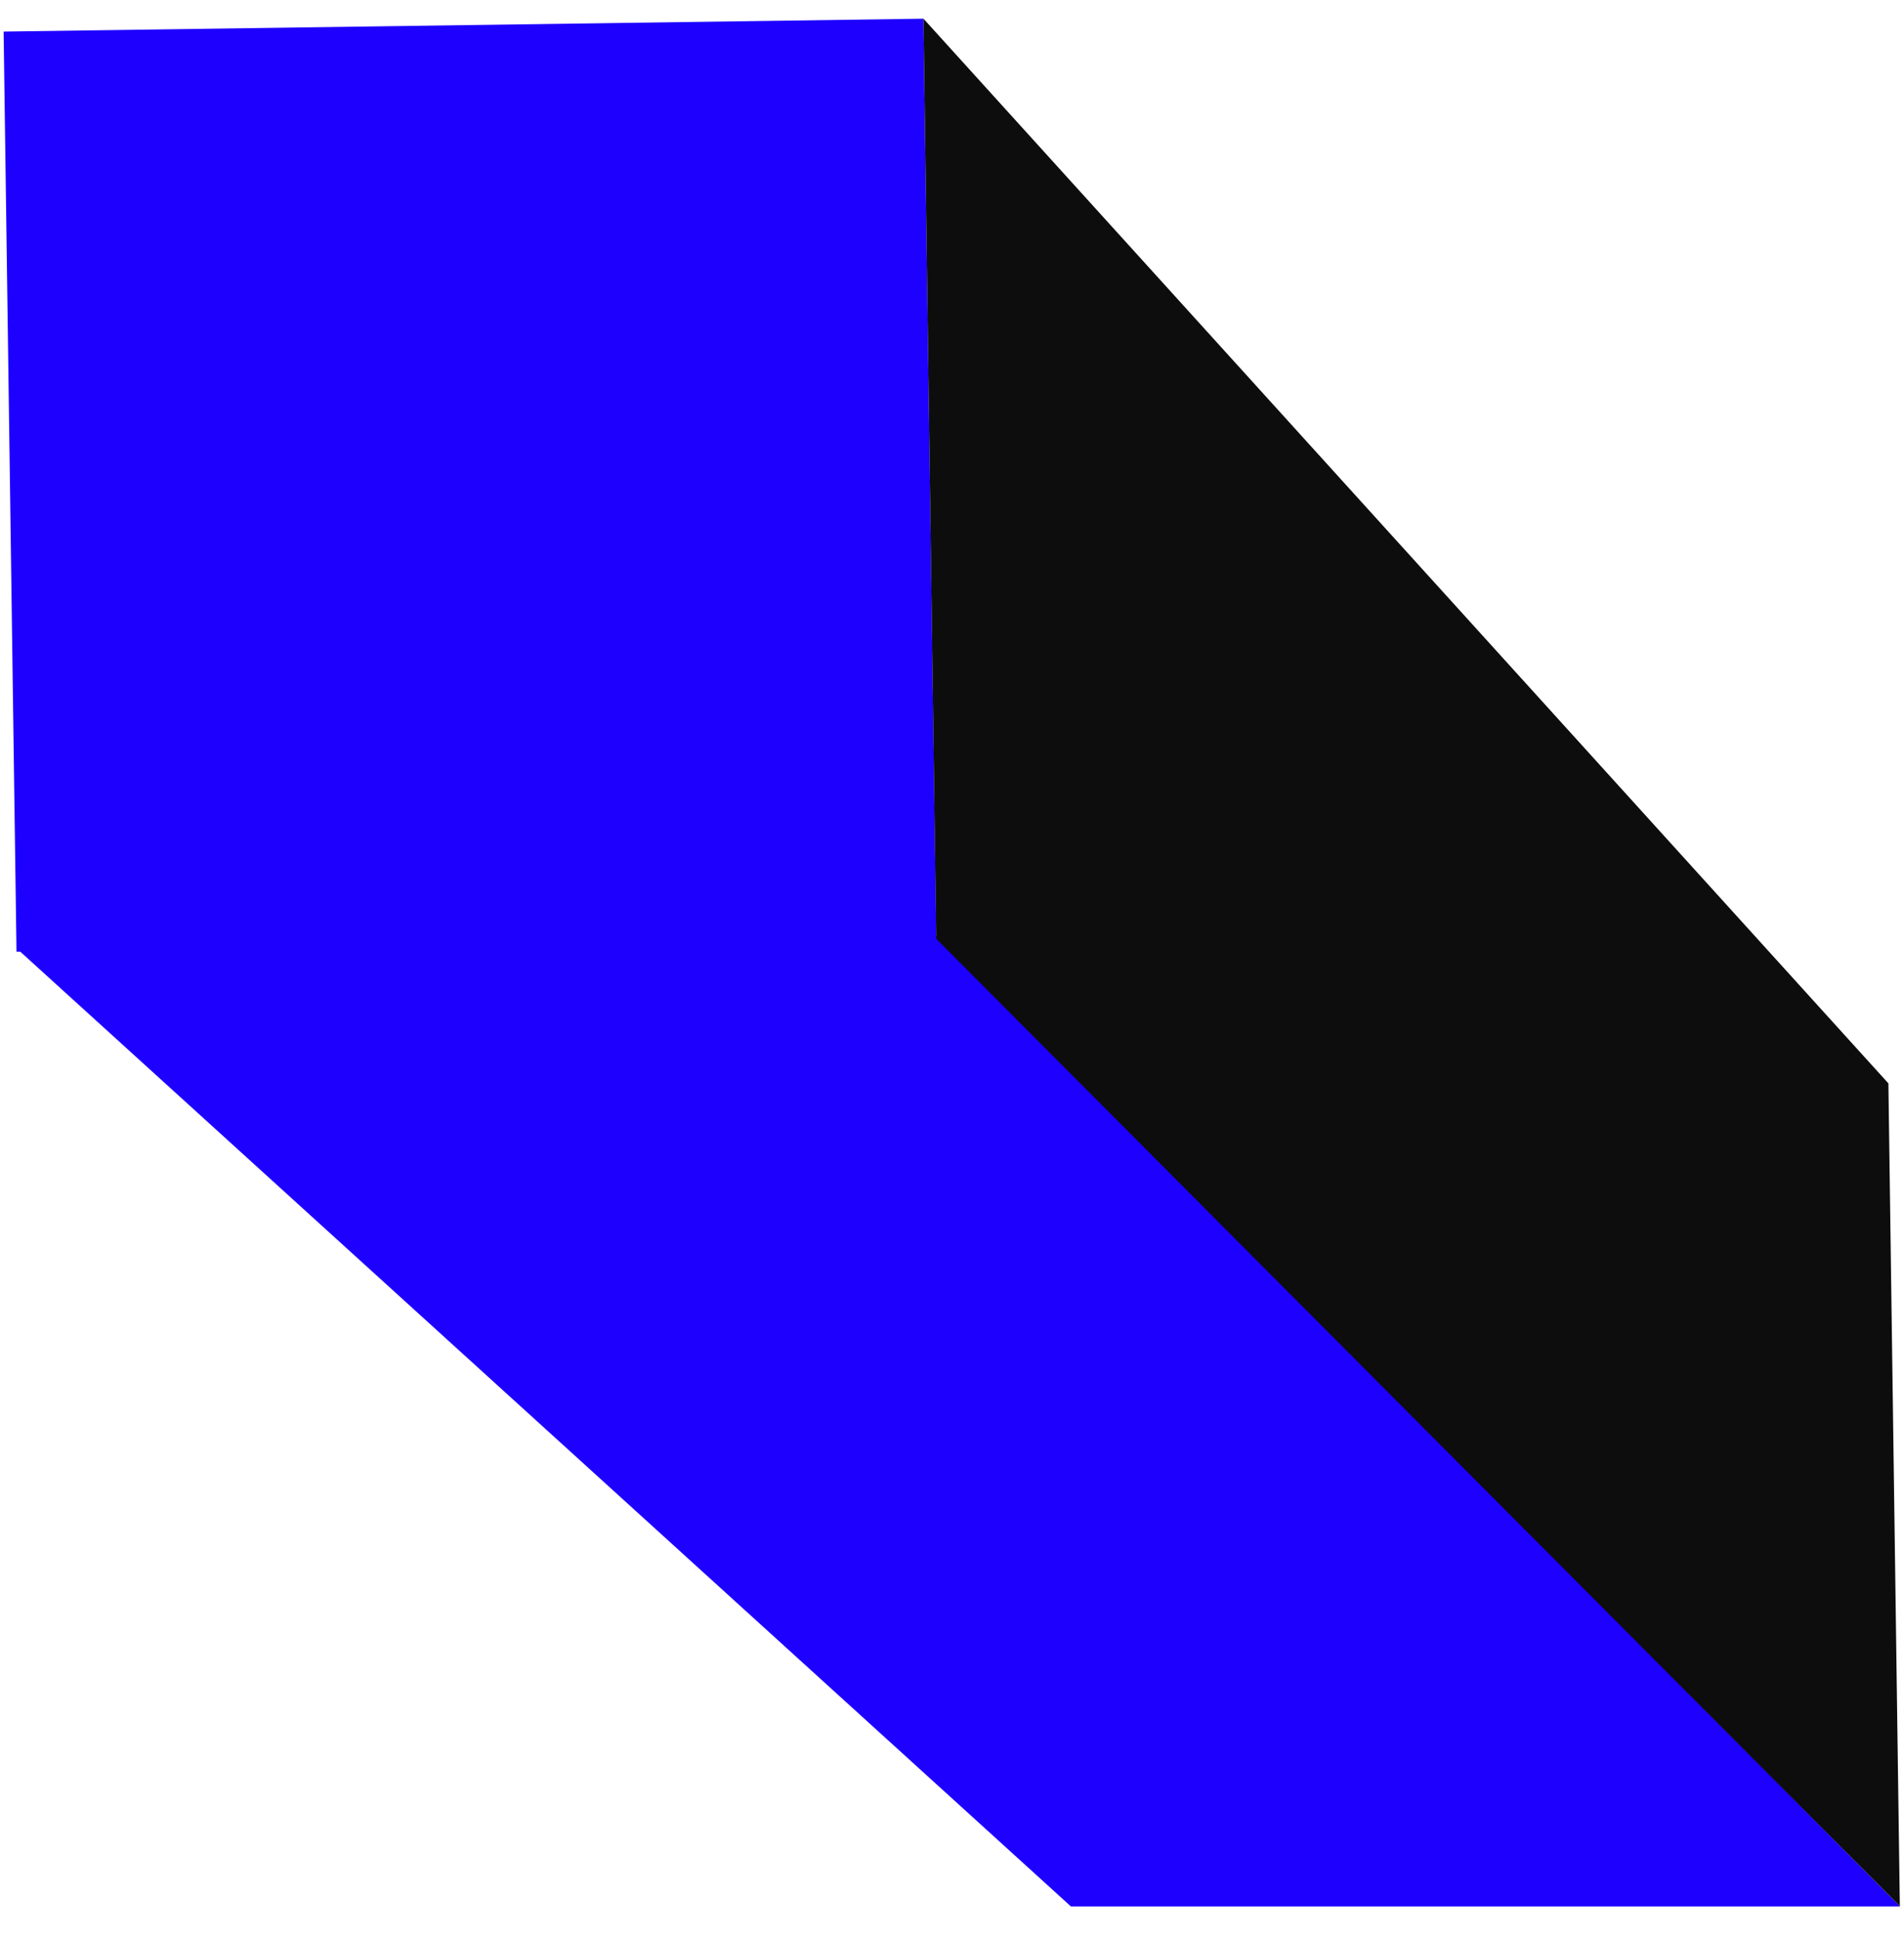 <svg width="222" height="226" viewBox="0 0 222 226" fill="none" xmlns="http://www.w3.org/2000/svg">
<rect width="107.25" height="107.25" transform="matrix(-1 0.014 0.014 1 107.672 2.179)" fill="#1E00FF"/>
<path d="M109.158 109.025L1.918 110.516L124.874 222.208L221.555 222.208L109.158 109.025Z" fill="#1E00FF"/>
<path d="M220.181 126.272L107.672 2.177L109.163 109.417L165.339 165.789L221.514 222.161L220.181 126.272Z" fill="#0D0D0D"/>
</svg>
